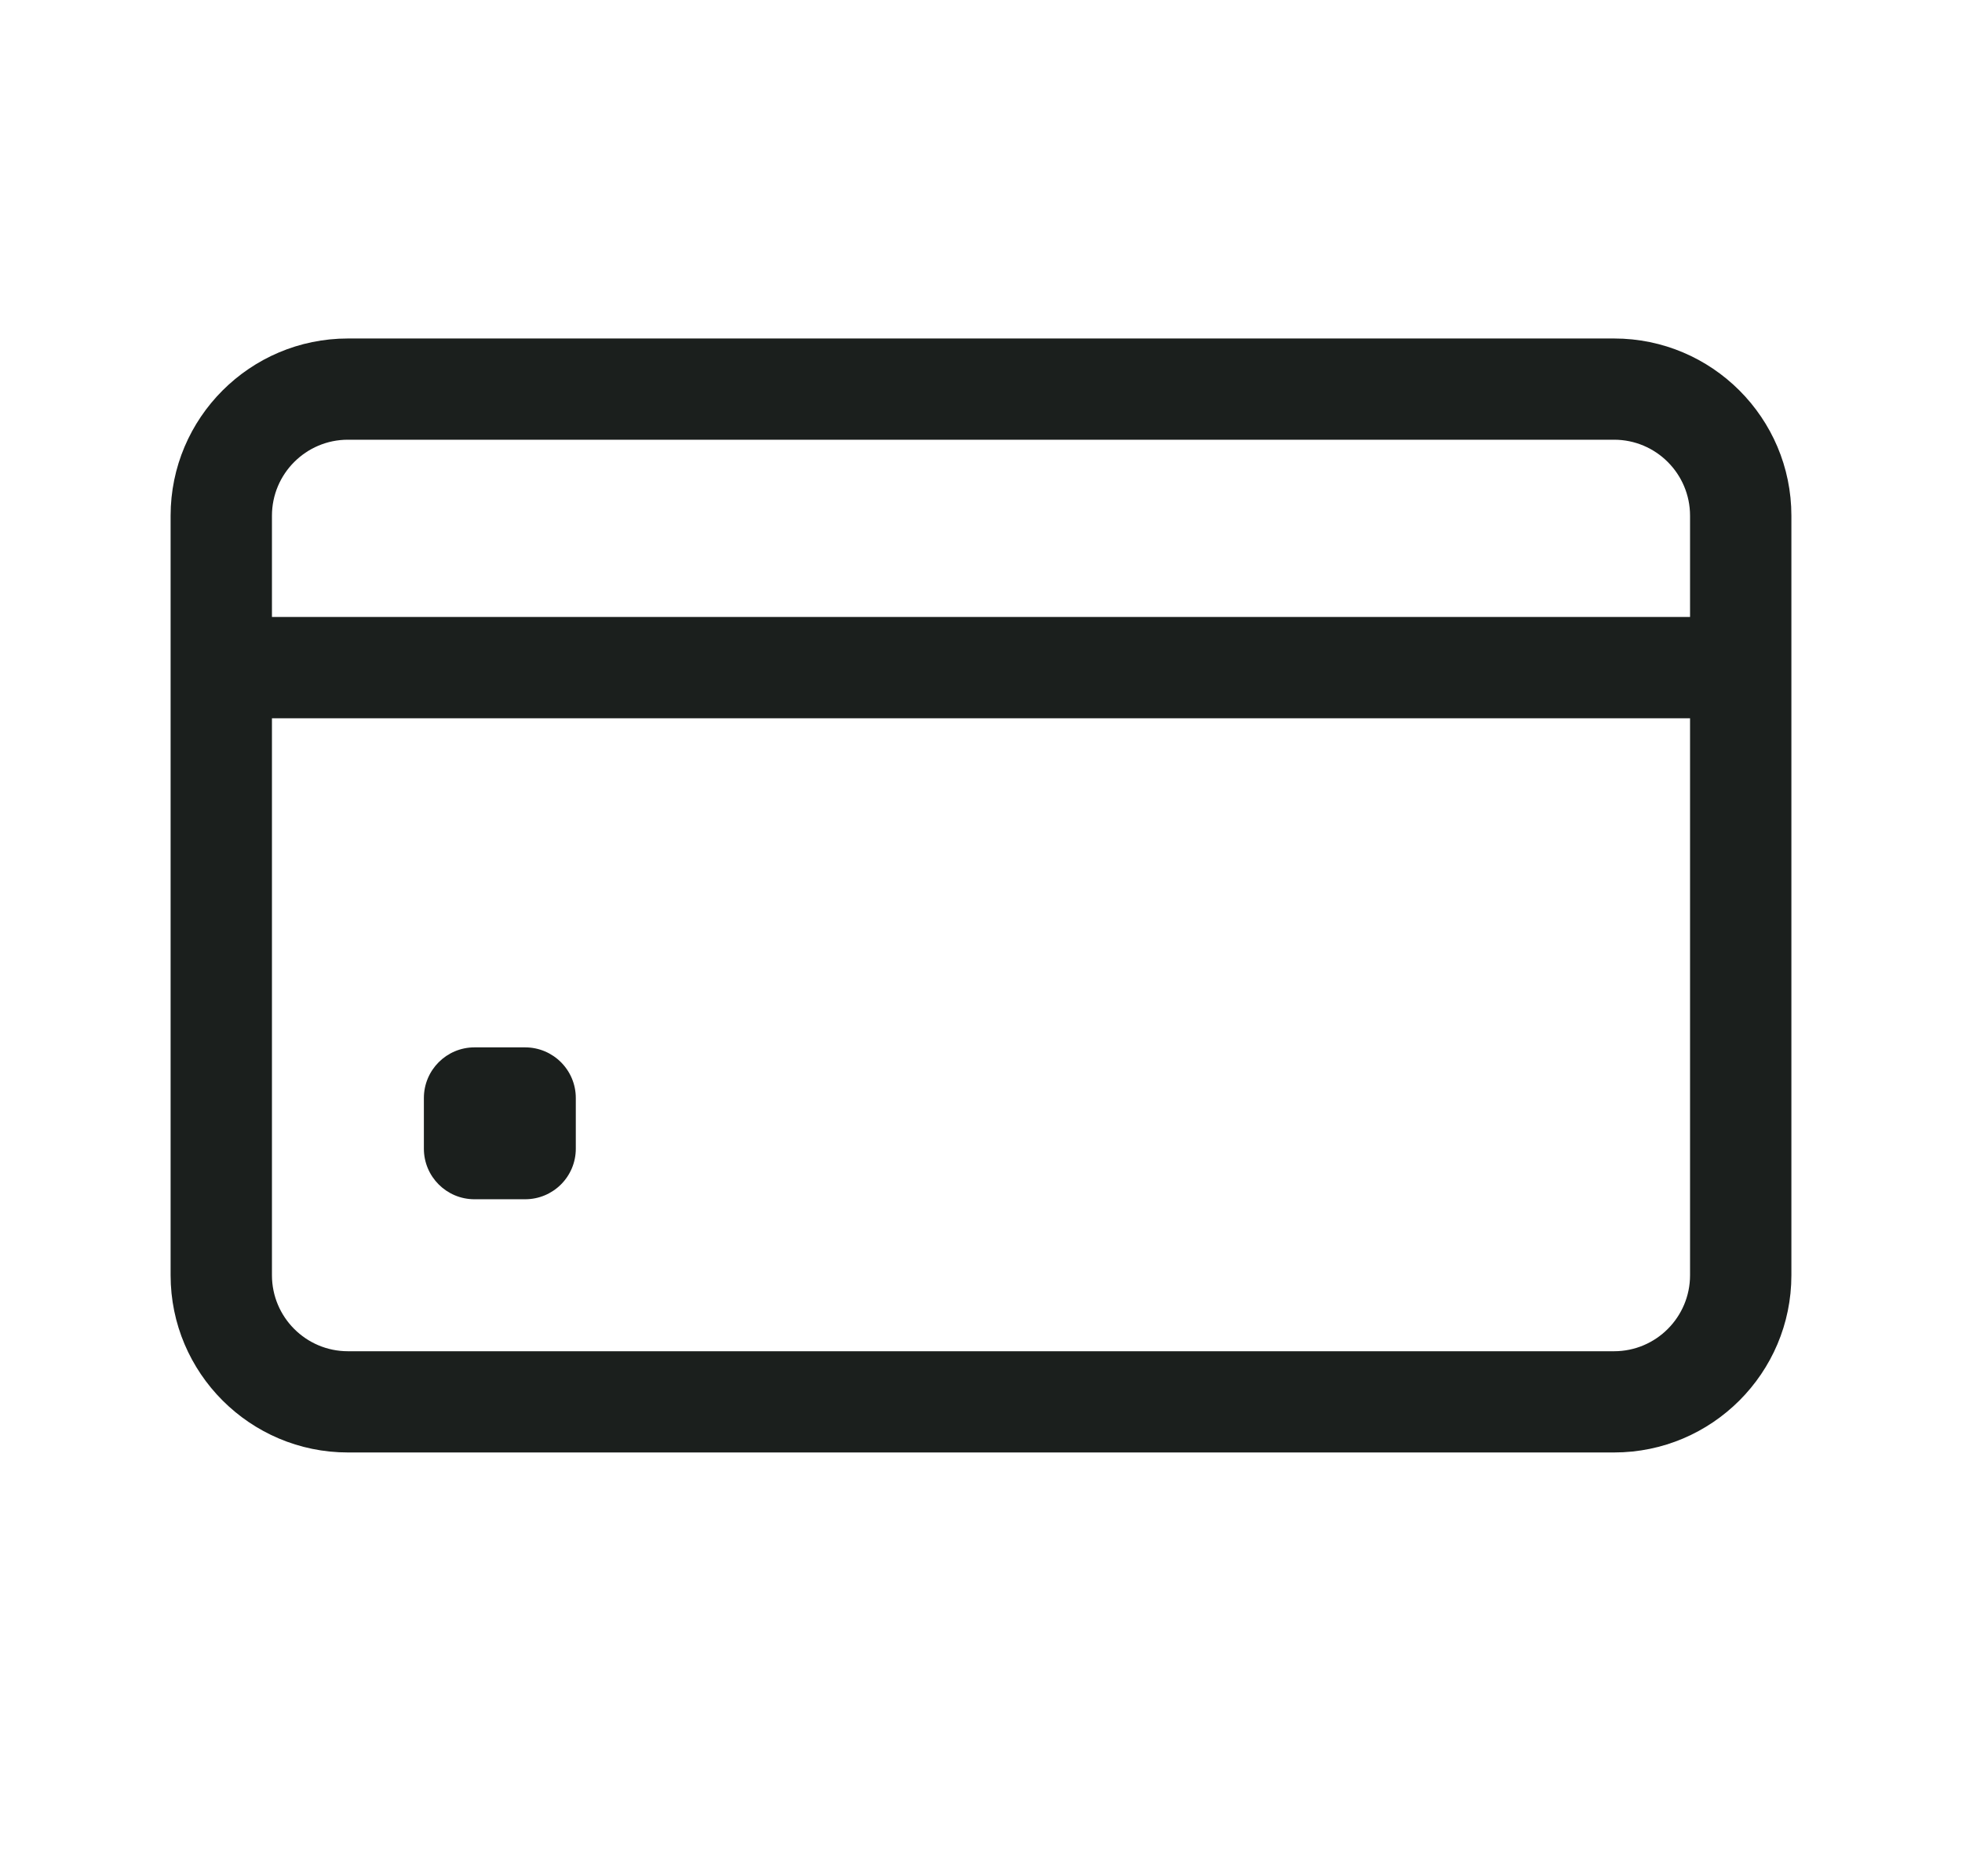 <svg width="23" height="22" viewBox="0 0 23 22" fill="none" xmlns="http://www.w3.org/2000/svg">
<path d="M18.922 3.969H4.078C2.932 3.969 2 4.901 2 6.047V14.953C2 16.099 2.932 17.031 4.078 17.031H18.922C20.068 17.031 21 16.099 21 14.953V6.047C21 4.901 20.068 3.969 18.922 3.969ZM4.078 5.156H18.922C19.413 5.156 19.812 5.556 19.812 6.047V7.234H3.188V6.047C3.188 5.556 3.587 5.156 4.078 5.156ZM18.922 15.844H4.078C3.587 15.844 3.188 15.444 3.188 14.953V8.422H19.812V14.953C19.812 15.444 19.413 15.844 18.922 15.844Z" fill="#1b1f1d"/>
<path d="M6.156 14.062H5.562C5.235 14.062 4.969 13.797 4.969 13.469V12.875C4.969 12.547 5.235 12.281 5.562 12.281H6.156C6.484 12.281 6.75 12.547 6.75 12.875V13.469C6.75 13.797 6.484 14.062 6.156 14.062Z" fill="#1b1f1d"/>
</svg>
